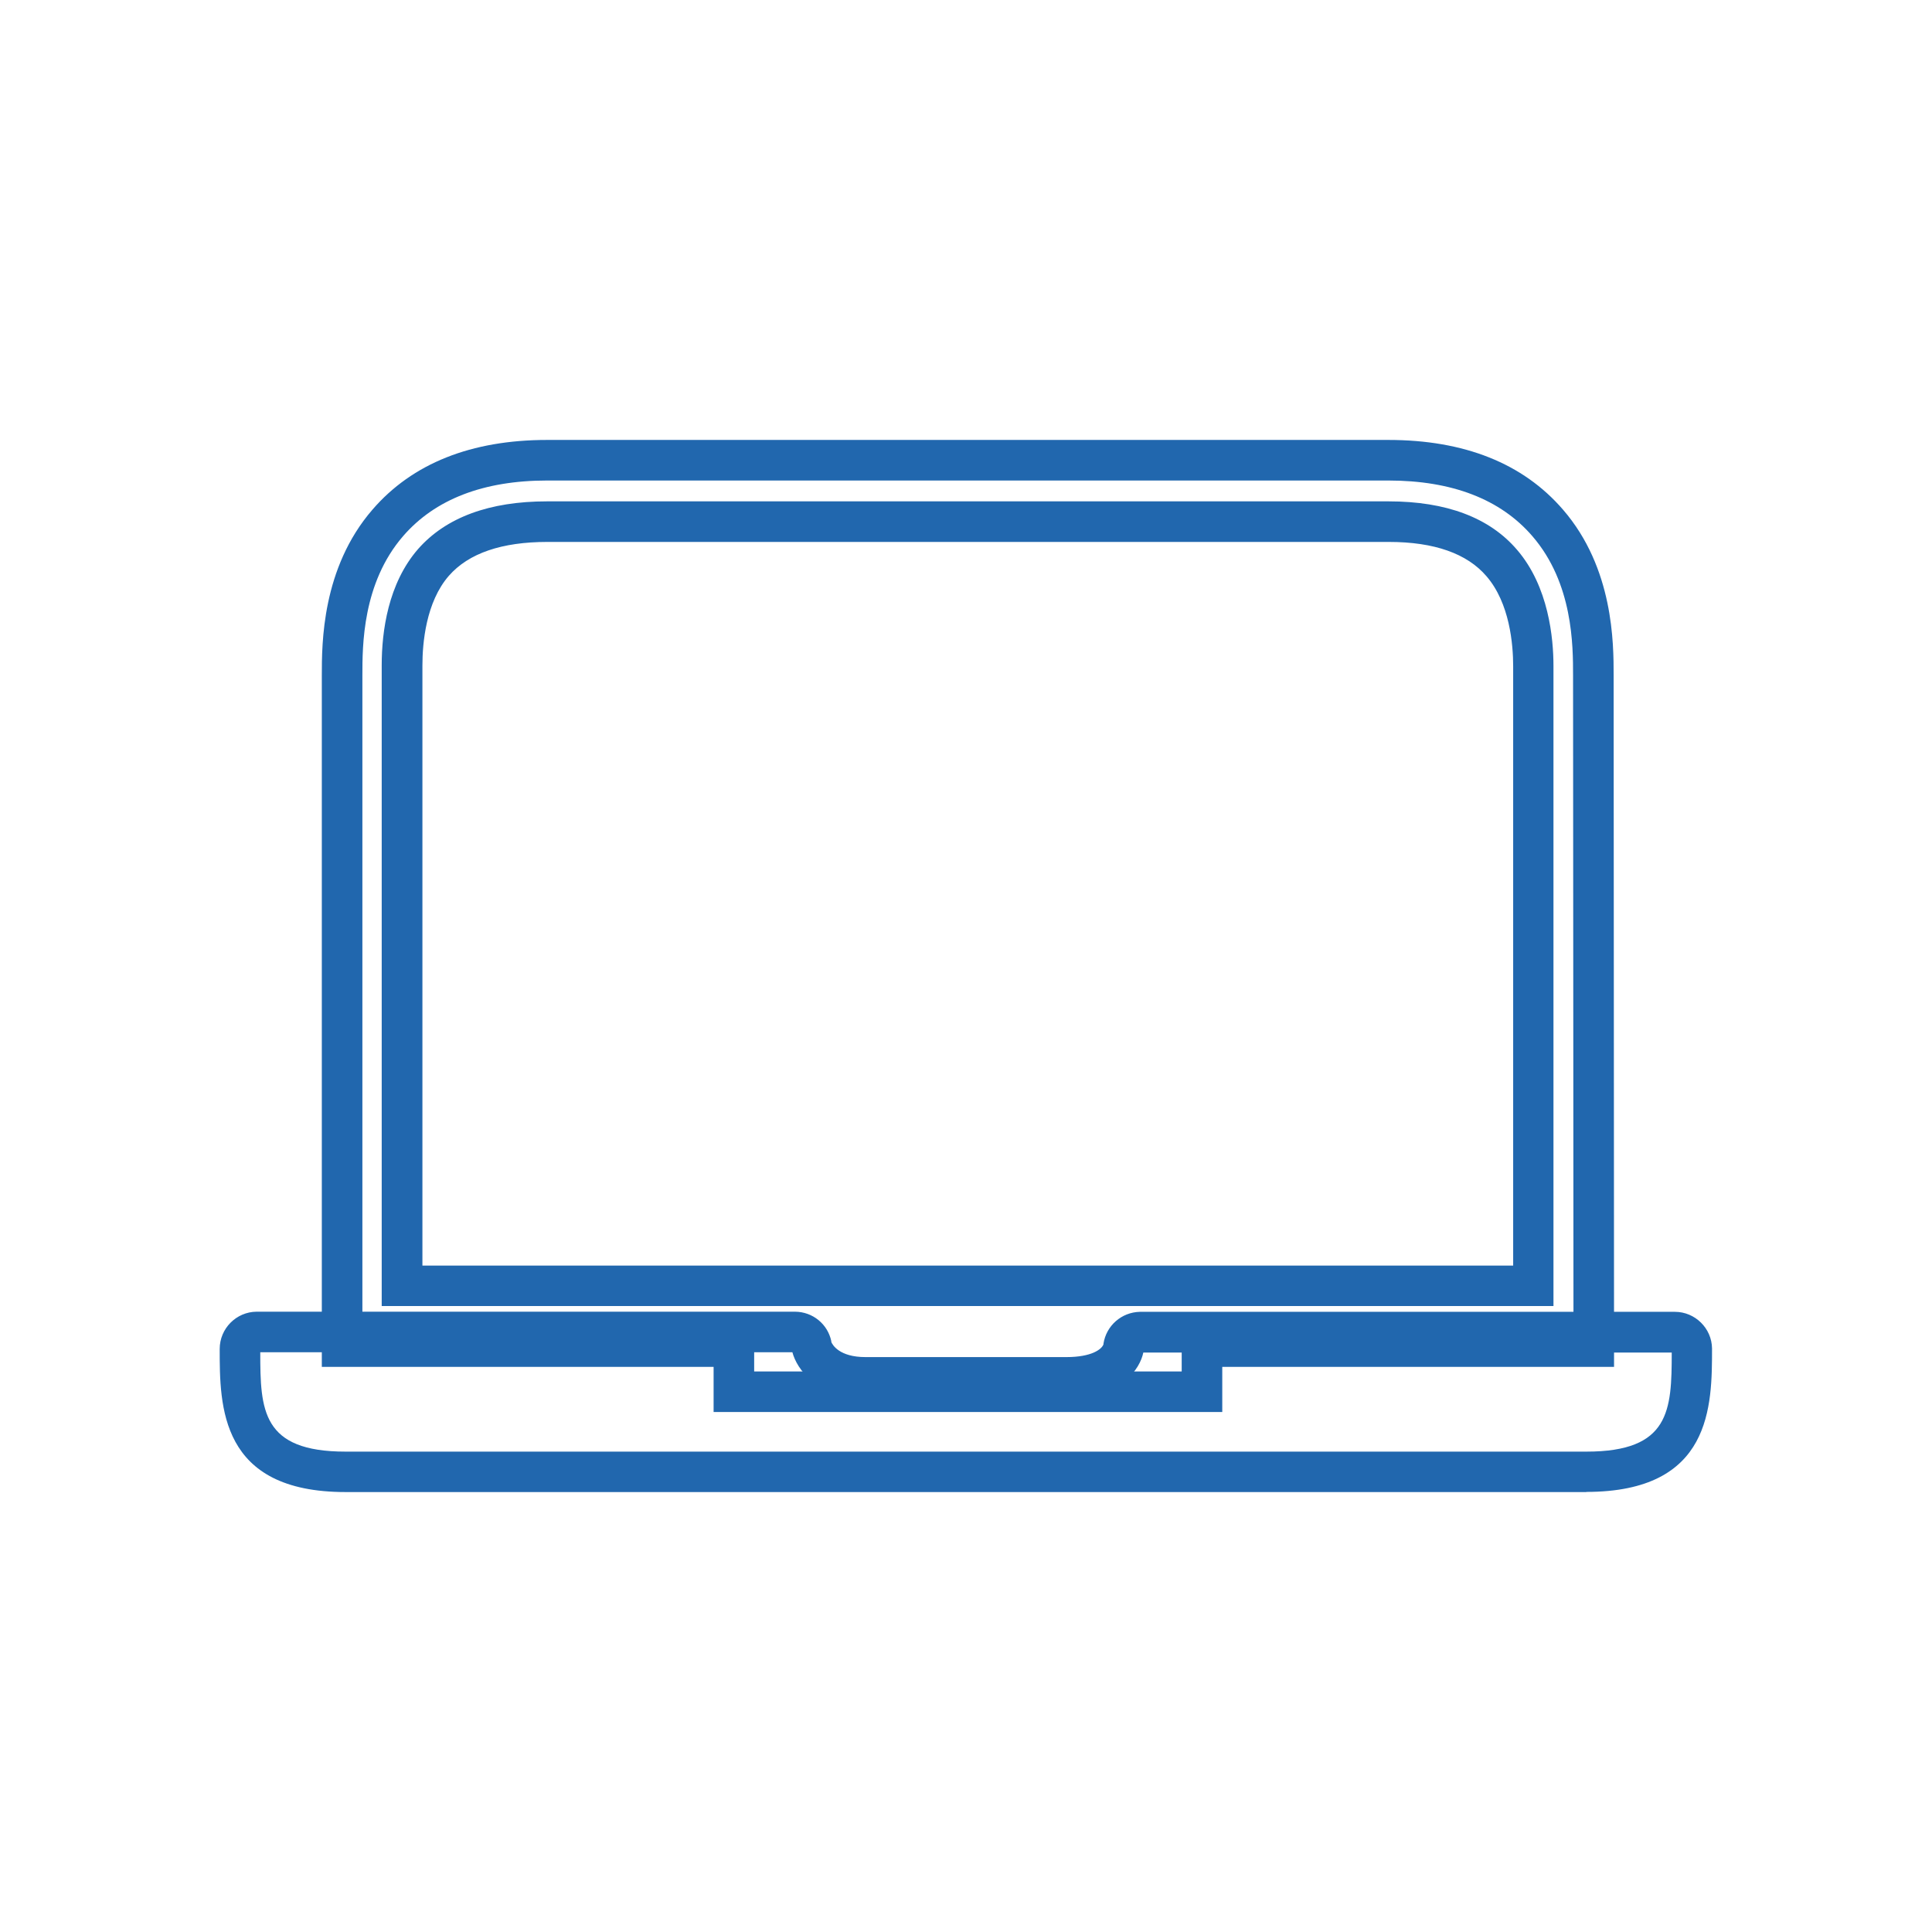<?xml version="1.0" encoding="utf-8"?>
<svg xmlns="http://www.w3.org/2000/svg" id="mini_iconos" version="1.1" viewBox="0 0 140 140">
  
  <defs>
    <style>
      .st0 {
        fill: #2167ae;
      }
    </style>
  </defs>
  <path class="st0" d="M88.56,102.32h-36.85v-3.27h-28.39v-50.1c0-2.33,0-7.78,3.67-12.02,2.89-3.35,7.16-5.05,12.66-5.05h60.95c5.51,0,9.77,1.7,12.66,5.05,3.67,4.24,3.67,9.69,3.67,12.02,0,.39.03,48.63.03,48.63v1.47s-28.39,0-28.39,0v3.27ZM54.65,99.38h30.98v-3.27h28.39c0-8.08-.03-46.81-.03-47.16,0-2.17,0-6.69-2.95-10.1-2.31-2.68-5.83-4.03-10.44-4.03h-60.95c-4.62,0-8.13,1.36-10.44,4.03-2.95,3.41-2.95,7.93-2.95,10.1v47.16h28.39v3.27ZM112.59,94.64H27.66v-46.43c0-2.46.46-5.93,2.64-8.43,2.02-2.29,5.16-3.45,9.34-3.45h60.98c4.19,0,7.32,1.18,9.31,3.51,2.3,2.67,2.64,6.42,2.64,8.42,0,.81,0,43.11,0,44.91v1.47ZM30.6,91.71h79.05c0-7.67,0-42.7,0-43.42,0-1.61-.25-4.58-1.93-6.53-1.41-1.65-3.79-2.49-7.08-2.49h-60.98c-3.3,0-5.7.82-7.13,2.45-1.67,1.91-1.92,4.89-1.92,6.5v43.49Z"/>
  <path class="st0" d="M111.61,93.66H28.64v-45.45c0-2.3.42-5.51,2.4-7.79,1.82-2.07,4.71-3.12,8.6-3.12h60.98c3.89,0,6.77,1.07,8.57,3.17,2.1,2.43,2.41,5.92,2.41,7.79,0,.82,0,43.11,0,44.91v.49ZM29.62,92.68h81.01c0-4.84,0-43.64,0-44.41,0-1.73-.28-4.96-2.17-7.16-1.6-1.88-4.23-2.83-7.82-2.83h-60.98c-3.6,0-6.24.94-7.87,2.78-1.88,2.16-2.16,5.4-2.16,7.15v44.47Z"/>
  <path class="st0" d="M114.96,108.12H25.04c-9.12,0-9.12-6.24-9.12-10.37,0-1.48,1.2-2.69,2.68-2.7h39.01c1.29.01,2.37.9,2.63,2.14v.06c.09.2.57,1.09,2.48,1.09h14.55c1.86,0,2.57-.58,2.69-.92v-.04c.2-1.32,1.31-2.29,2.64-2.32h38.77c1.46,0,2.67,1.19,2.69,2.65,0,4.16,0,10.4-9.12,10.4ZM18.86,97.99c0,4.19.11,7.2,6.18,7.2h89.92c6.05,0,6.18-2.99,6.18-7.18h-38.29c-.24,1.15-1.52,3.27-5.57,3.27h-14.55c-3.56,0-4.99-2.08-5.31-3.29H18.86Z"/>
</svg>